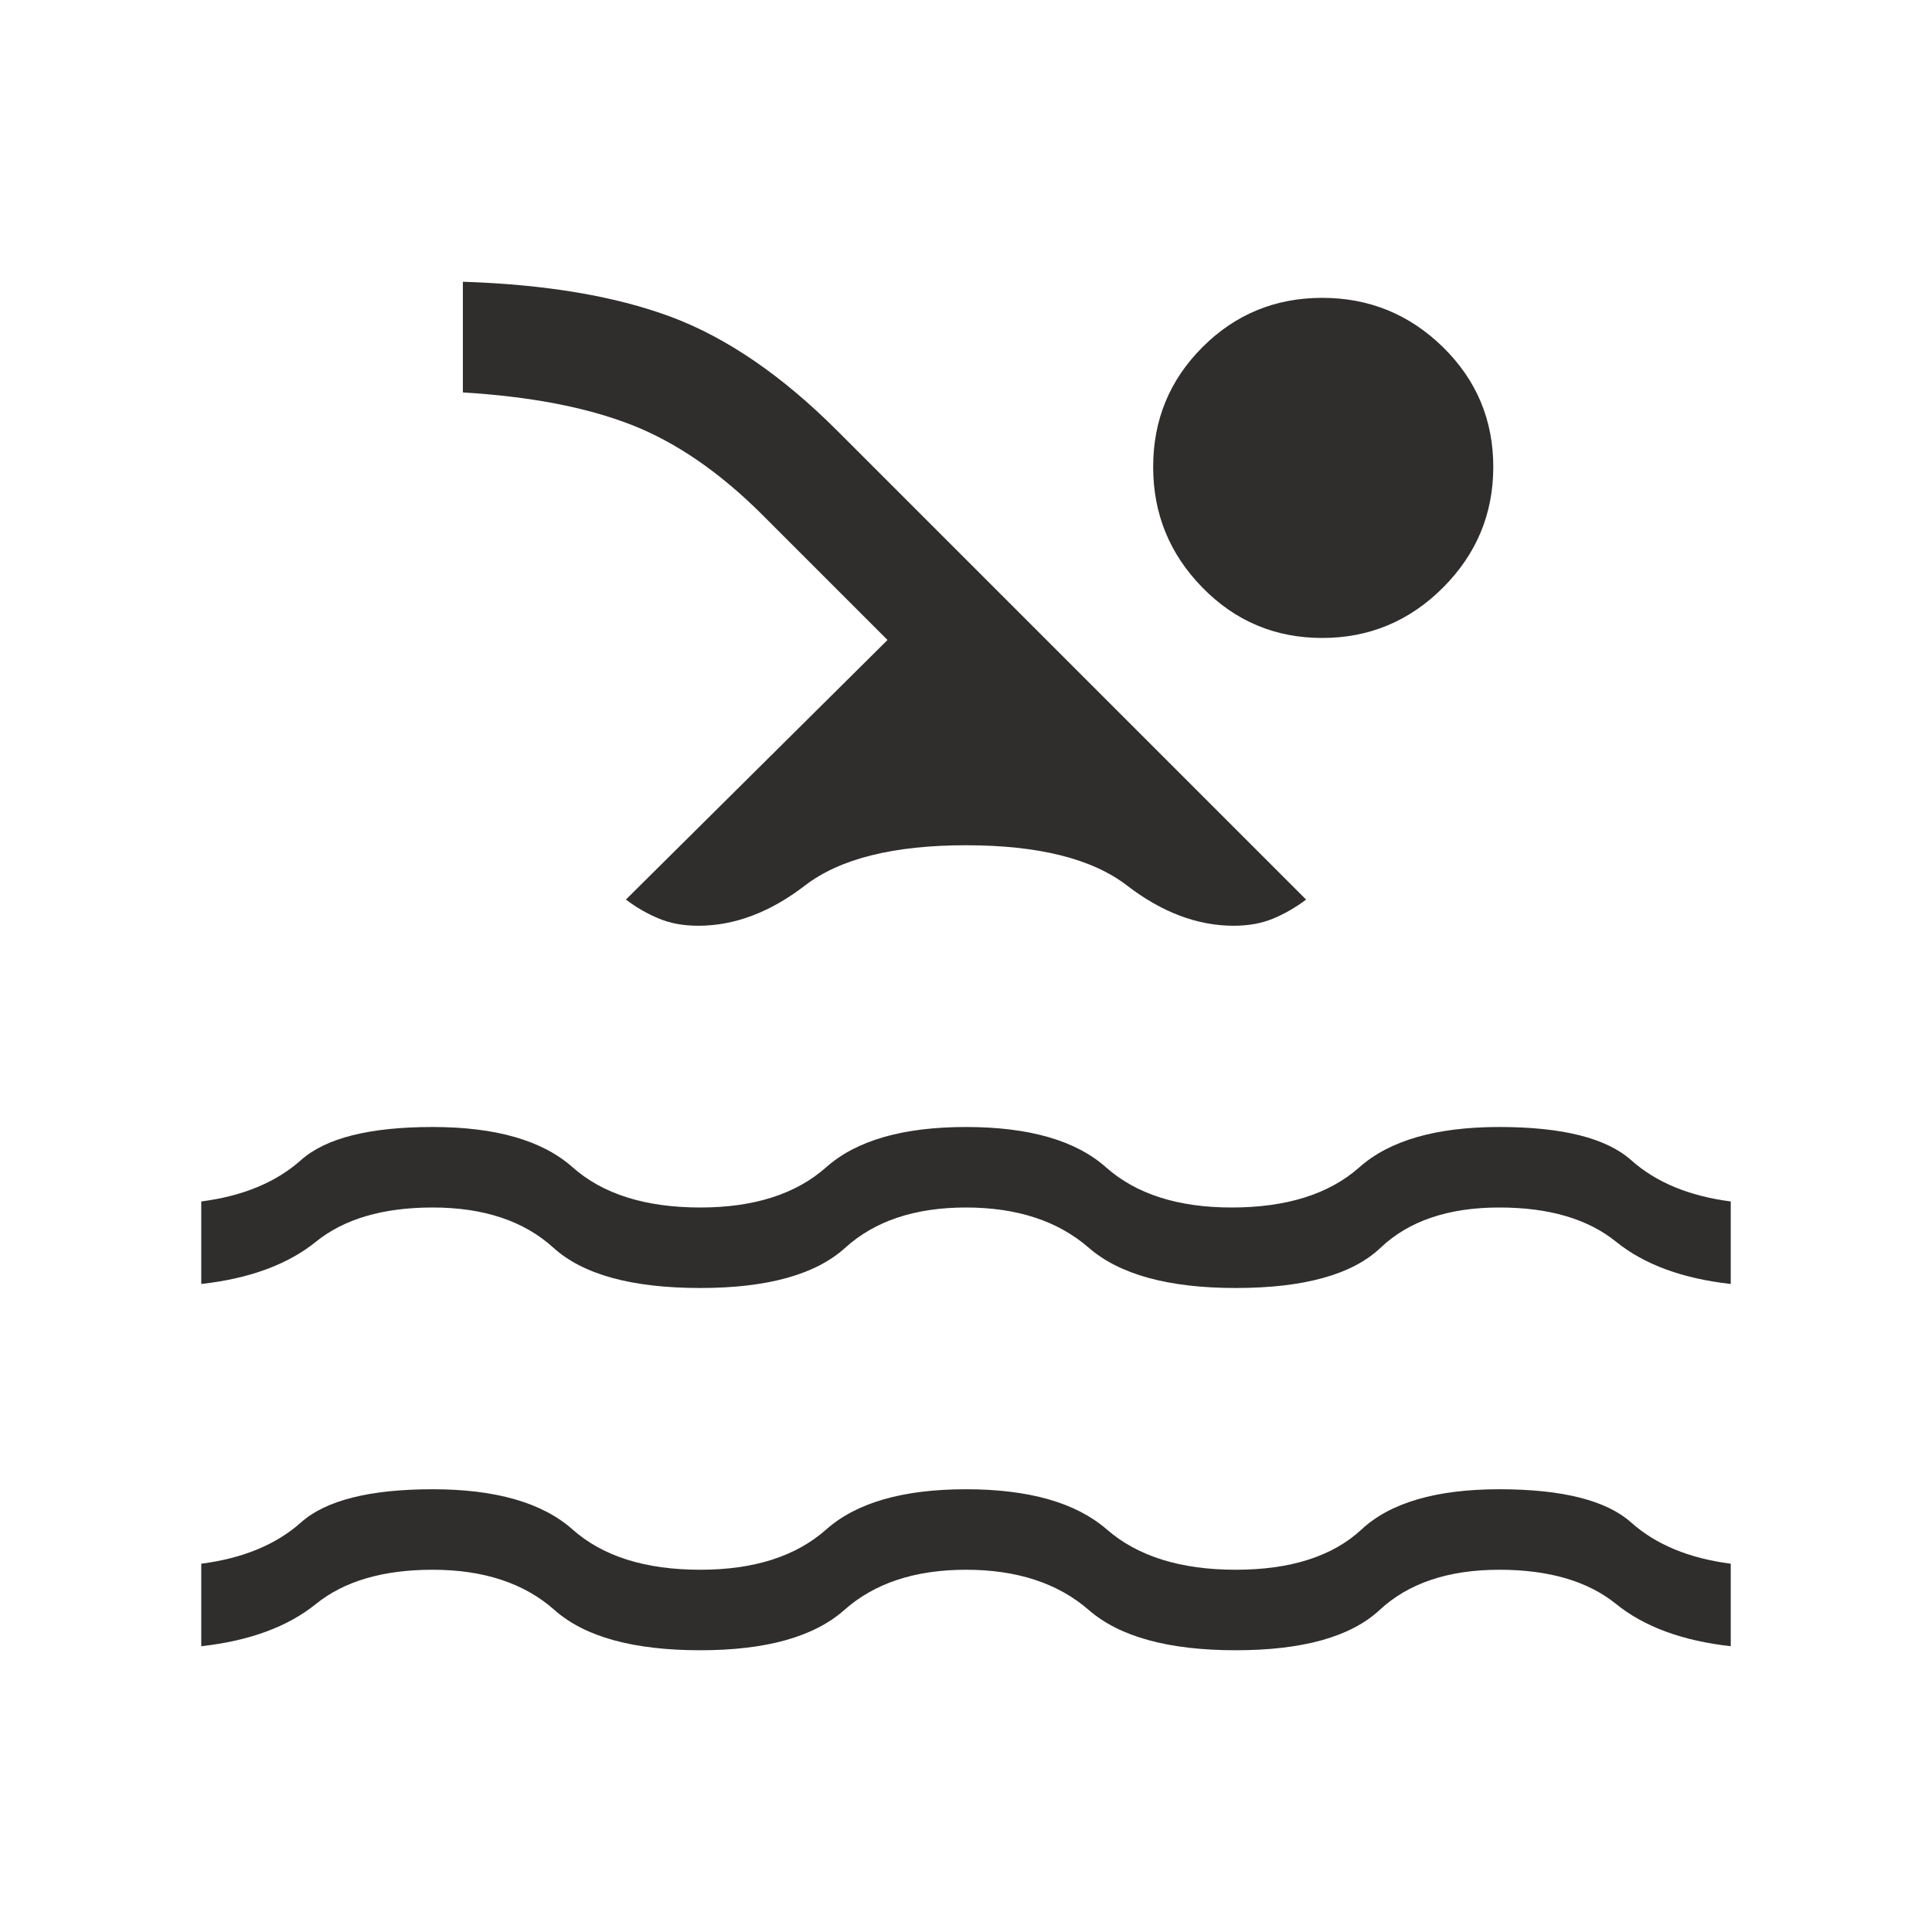 <svg width="24" height="24" viewBox="0 0 24 24" fill="none" xmlns="http://www.w3.org/2000/svg">
<mask id="mask0_6_1182" style="mask-type:alpha" maskUnits="userSpaceOnUse" x="0" y="0" width="24" height="24">
<rect width="24" height="24" fill="#D9D9D9"/>
</mask>
<g mask="url(#mask0_6_1182)">
<path d="M2.5 20.45V19.425C3.017 19.358 3.429 19.188 3.738 18.913C4.046 18.638 4.592 18.5 5.375 18.5C6.158 18.5 6.738 18.667 7.113 19C7.488 19.333 8.017 19.5 8.7 19.5C9.367 19.5 9.888 19.333 10.263 19C10.638 18.667 11.217 18.5 12 18.5C12.783 18.5 13.367 18.667 13.75 19C14.133 19.333 14.667 19.5 15.35 19.5C16.033 19.5 16.554 19.333 16.913 19C17.271 18.667 17.842 18.5 18.625 18.5C19.408 18.5 19.954 18.638 20.263 18.913C20.571 19.188 20.983 19.358 21.5 19.425V20.45C20.9 20.383 20.425 20.208 20.075 19.925C19.725 19.642 19.242 19.5 18.625 19.5C17.992 19.5 17.496 19.667 17.138 20C16.779 20.333 16.183 20.5 15.35 20.5C14.517 20.5 13.908 20.333 13.525 20C13.142 19.667 12.633 19.5 12 19.5C11.367 19.5 10.863 19.667 10.488 20C10.113 20.333 9.517 20.5 8.7 20.5C7.867 20.5 7.263 20.333 6.888 20C6.513 19.667 6.008 19.5 5.375 19.5C4.758 19.5 4.275 19.642 3.925 19.925C3.575 20.208 3.1 20.383 2.5 20.45ZM2.5 15.95V14.925C3.017 14.858 3.429 14.687 3.738 14.412C4.046 14.137 4.592 14 5.375 14C6.158 14 6.738 14.167 7.113 14.5C7.488 14.833 8.017 15 8.7 15C9.367 15 9.888 14.833 10.263 14.5C10.638 14.167 11.217 14 12 14C12.783 14 13.363 14.167 13.738 14.5C14.113 14.833 14.633 15 15.3 15C15.983 15 16.512 14.833 16.887 14.5C17.262 14.167 17.842 14 18.625 14C19.408 14 19.954 14.137 20.263 14.412C20.571 14.687 20.983 14.858 21.5 14.925V15.95C20.9 15.883 20.425 15.708 20.075 15.425C19.725 15.142 19.242 15 18.625 15C17.992 15 17.5 15.167 17.15 15.5C16.8 15.833 16.2 16 15.35 16C14.517 16 13.908 15.833 13.525 15.5C13.142 15.167 12.633 15 12 15C11.367 15 10.867 15.167 10.5 15.5C10.133 15.833 9.533 16 8.7 16C7.85 16 7.242 15.833 6.875 15.5C6.508 15.167 6.008 15 5.375 15C4.758 15 4.275 15.142 3.925 15.425C3.575 15.708 3.1 15.883 2.5 15.95ZM7.775 11.175L11.025 7.95L9.475 6.4C8.942 5.867 8.396 5.492 7.838 5.275C7.279 5.058 6.583 4.925 5.75 4.875V3.5C6.783 3.533 7.646 3.679 8.338 3.937C9.029 4.196 9.717 4.667 10.4 5.35L16.225 11.175C16.092 11.275 15.954 11.354 15.813 11.412C15.671 11.471 15.508 11.5 15.325 11.5C14.875 11.5 14.433 11.333 14 11C13.567 10.667 12.9 10.5 12 10.5C11.1 10.5 10.433 10.667 10 11C9.567 11.333 9.125 11.5 8.675 11.5C8.492 11.5 8.329 11.471 8.188 11.412C8.046 11.354 7.908 11.275 7.775 11.175ZM16.425 3.7C17.008 3.7 17.508 3.904 17.925 4.312C18.342 4.721 18.55 5.217 18.55 5.8C18.55 6.383 18.342 6.883 17.925 7.3C17.508 7.717 17.008 7.925 16.425 7.925C15.842 7.925 15.346 7.717 14.938 7.3C14.529 6.883 14.325 6.383 14.325 5.8C14.325 5.217 14.529 4.721 14.938 4.312C15.346 3.904 15.842 3.7 16.425 3.7Z" fill="#302D2D"/>
</g>
</svg>
